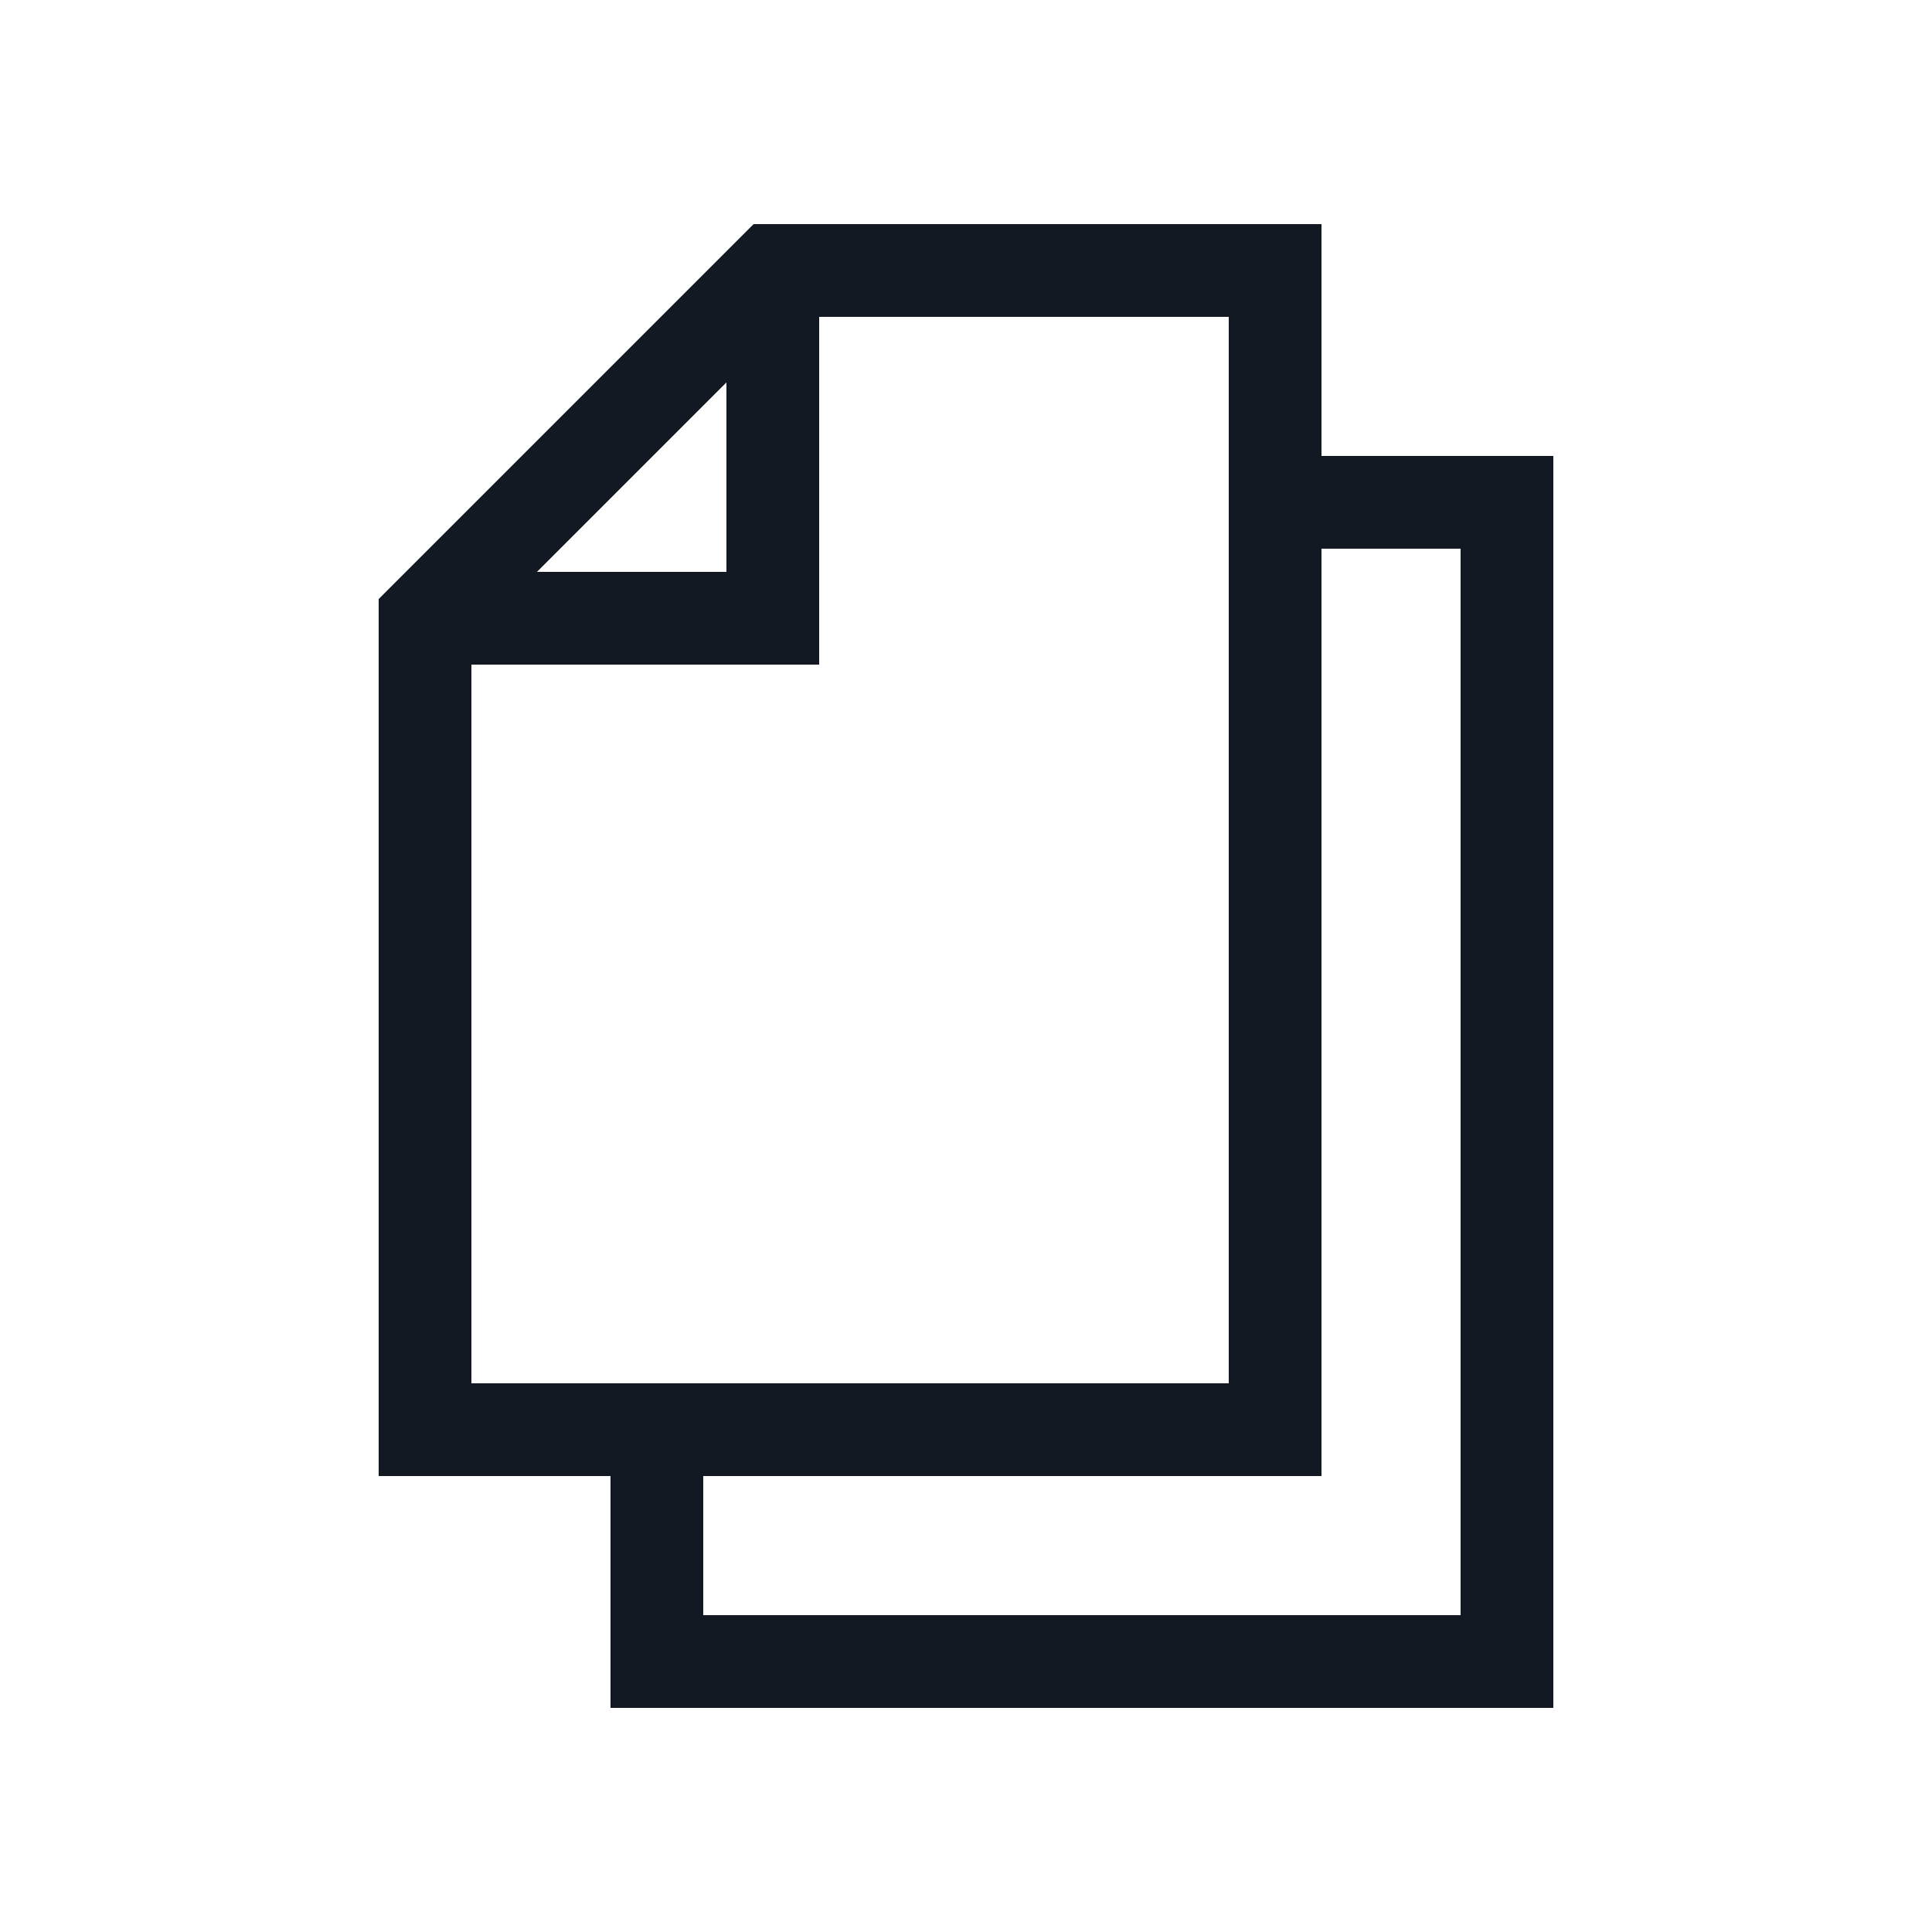 <?xml version="1.0" encoding="utf-8"?><!-- Скачано с сайта svg4.ru / Downloaded from svg4.ru -->
<svg width="800px" height="800px" viewBox="0 0 25 25" fill="none" xmlns="http://www.w3.org/2000/svg">
<path d="M16.5 6.5H19.5V21.5H8.5V18.5M10 3.5V8H5.5M10 3.5H16.5V18.5H5.5V8L10 3.5Z" stroke="#121923" stroke-width="1.2"/>
</svg>